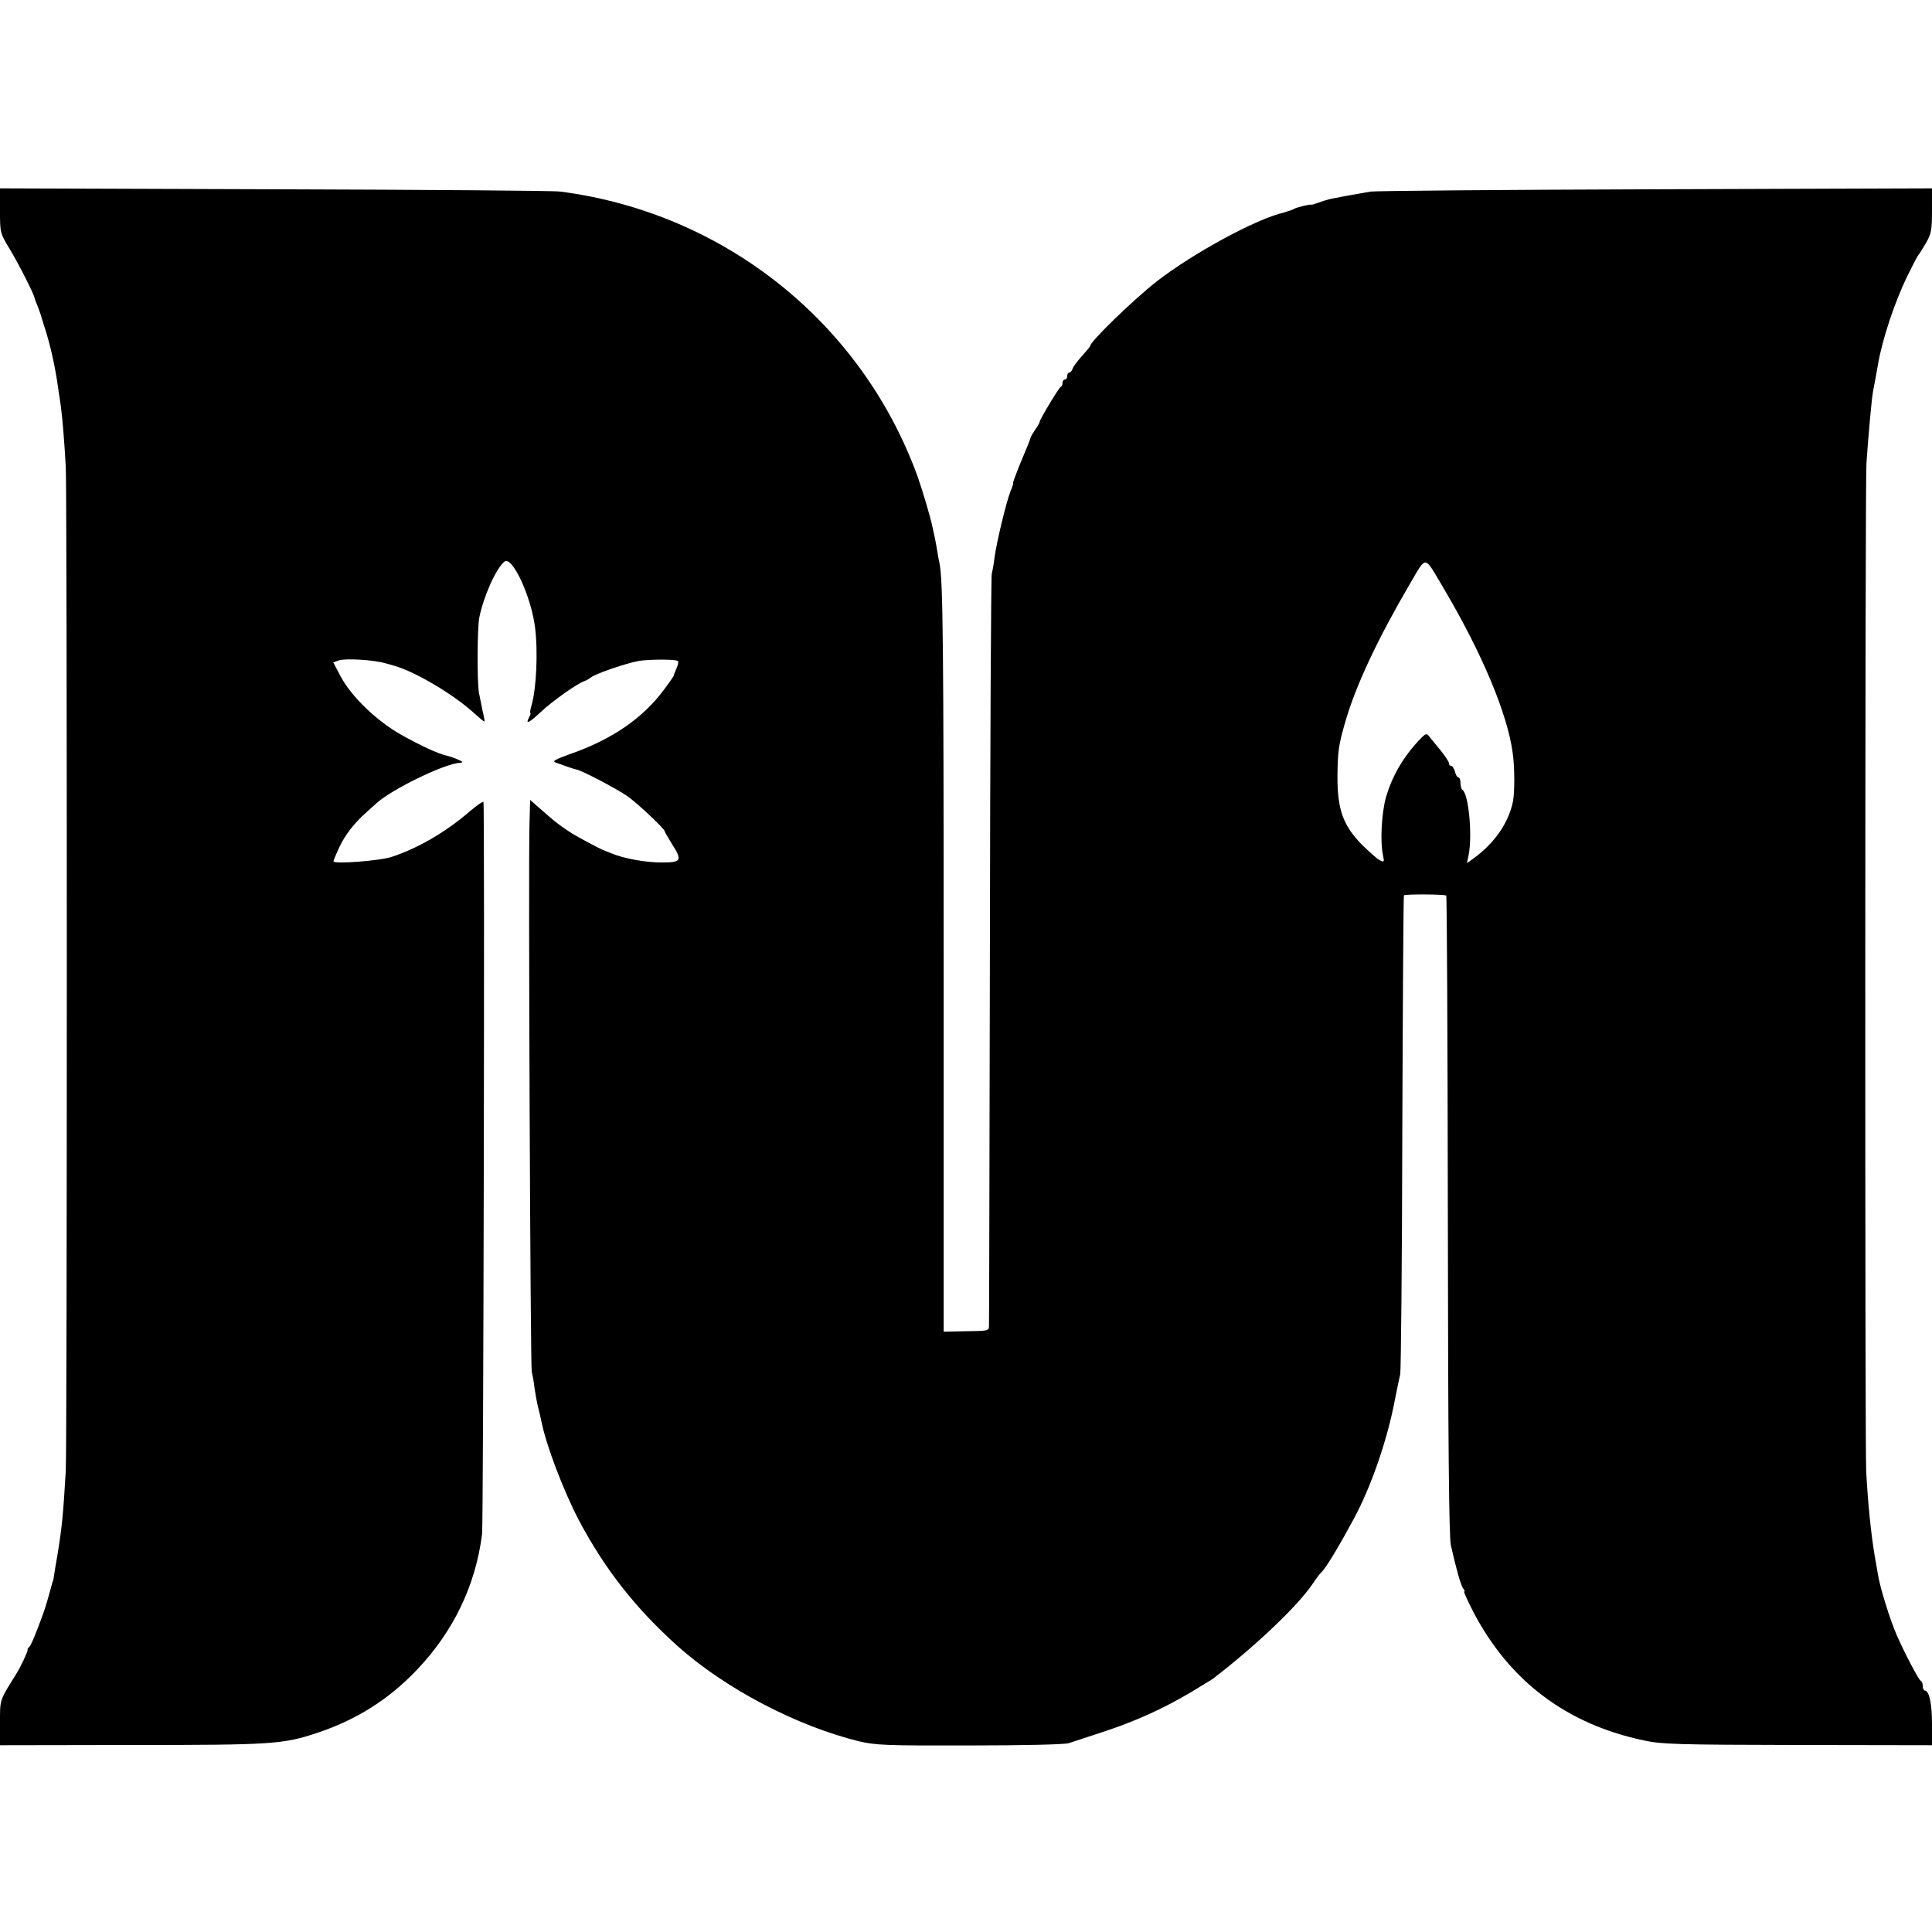 <?xml version="1.0" standalone="no"?>
<!DOCTYPE svg PUBLIC "-//W3C//DTD SVG 20010904//EN"
 "http://www.w3.org/TR/2001/REC-SVG-20010904/DTD/svg10.dtd">
<svg version="1.0" xmlns="http://www.w3.org/2000/svg"
 width="840pt" height="840pt" viewBox="0 0 840 840"
 preserveAspectRatio="xMidYMid meet">
<g transform="translate(0,840) scale(0.1,-0.1)"
fill="#000000" stroke="none">
<path d="M0 7484 c0 -96 0 -97 43 -168 37 -61 107 -199 107 -211 0 -2 5 -16
12 -32 6 -15 12 -32 14 -38 1 -5 9 -30 17 -55 26 -80 47 -173 61 -275 3 -22 8
-56 11 -75 6 -44 15 -150 21 -260 6 -114 6 -4250 0 -4365 -11 -191 -18 -257
-37 -370 -6 -33 -12 -71 -14 -85 -2 -14 -4 -26 -6 -27 -1 -2 -2 -6 -3 -10 -13
-49 -29 -104 -38 -128 -29 -81 -54 -141 -61 -146 -5 -3 -8 -9 -7 -13 1 -7 -31
-76 -53 -110 -70 -112 -67 -105 -67 -207 l0 -97 571 1 c614 0 659 3 809 53
171 57 309 145 430 271 161 168 258 370 286 593 6 43 12 3172 6 3183 -2 4 -29
-15 -60 -41 -104 -90 -223 -159 -337 -197 -52 -18 -255 -33 -255 -20 0 5 12
33 26 63 26 54 63 102 118 151 16 14 34 31 40 36 64 61 301 176 364 178 6 0
12 2 12 4 0 4 -46 23 -70 28 -38 9 -113 44 -195 90 -107 60 -217 166 -264 254
l-32 61 22 8 c30 11 158 3 209 -13 3 -1 19 -5 35 -10 92 -26 260 -126 349
-208 22 -20 41 -36 42 -34 2 1 -2 23 -8 47 -5 25 -12 61 -16 80 -8 54 -7 280
2 325 18 91 73 214 109 243 33 28 116 -150 133 -284 14 -107 6 -269 -15 -341
-5 -18 -8 -33 -5 -33 3 0 0 -9 -6 -20 -17 -32 1 -23 52 25 49 46 155 121 185
132 10 3 25 12 33 18 19 16 155 62 206 71 47 8 163 8 171 0 4 -3 1 -18 -6 -33
-7 -16 -12 -29 -12 -31 1 -1 -17 -27 -40 -58 -94 -127 -227 -219 -414 -284
-61 -22 -75 -30 -60 -35 11 -4 34 -12 50 -18 17 -6 36 -12 42 -13 21 -3 172
-82 220 -115 42 -29 163 -143 163 -153 0 -3 14 -27 30 -53 48 -75 43 -83 -42
-83 -73 0 -166 17 -223 41 -17 7 -32 13 -35 14 -7 2 -112 58 -131 70 -41 26
-76 52 -104 77 -16 14 -41 36 -55 48 l-25 22 -3 -109 c-5 -194 4 -2357 10
-2378 3 -11 9 -42 12 -70 4 -27 11 -66 16 -85 5 -19 11 -46 14 -60 20 -103 97
-304 163 -430 113 -213 246 -382 427 -545 206 -185 518 -349 791 -416 73 -17
116 -19 482 -18 226 0 414 4 430 10 15 5 82 27 149 49 138 45 260 100 383 173
47 29 91 55 96 59 181 139 366 314 431 410 16 24 34 48 40 53 19 17 78 116
141 233 76 141 146 346 178 517 10 50 20 99 23 110 3 11 8 483 9 1050 2 566 5
1031 7 1032 6 6 178 5 184 -1 3 -3 6 -628 7 -1389 1 -992 5 -1397 13 -1435 22
-99 44 -177 54 -189 6 -7 8 -13 4 -13 -3 0 14 -38 38 -85 158 -304 407 -492
747 -563 76 -16 148 -18 667 -19 l582 -1 0 94 c0 87 -12 144 -32 144 -4 0 -8
9 -8 19 0 11 -4 21 -9 23 -8 3 -69 118 -104 198 -29 66 -74 210 -82 265 -2 11
-8 47 -14 80 -16 96 -29 222 -37 365 -6 114 -5 4299 1 4385 9 132 23 284 29
315 8 42 16 83 22 120 19 107 71 265 127 380 23 47 44 87 47 90 3 3 18 26 33
52 24 42 27 56 27 143 l0 96 -1202 -4 c-662 -2 -1219 -7 -1238 -10 -112 -19
-124 -22 -175 -32 -13 -3 -37 -10 -52 -16 -16 -6 -29 -10 -31 -9 -5 3 -67 -12
-77 -19 -5 -3 -13 -6 -17 -7 -5 -1 -10 -3 -13 -4 -3 -1 -8 -3 -12 -4 -118 -26
-396 -177 -553 -299 -101 -79 -290 -262 -290 -281 0 -3 -16 -22 -35 -43 -19
-21 -38 -46 -41 -55 -3 -10 -10 -18 -15 -18 -5 0 -9 -7 -9 -15 0 -8 -4 -15
-10 -15 -5 0 -10 -6 -10 -14 0 -8 -3 -16 -8 -18 -8 -3 -92 -143 -92 -153 0 -4
-9 -19 -19 -33 -10 -15 -20 -31 -21 -37 -3 -12 -10 -29 -49 -122 -16 -40 -28
-73 -26 -73 2 0 -3 -16 -11 -35 -18 -44 -61 -222 -70 -290 -3 -27 -9 -59 -12
-70 -3 -11 -7 -747 -8 -1635 -2 -888 -3 -1624 -4 -1636 0 -20 -6 -21 -98 -22
l-99 -2 0 1563 c0 1433 -3 1705 -18 1777 -3 14 -8 39 -10 55 -3 17 -7 41 -10
55 -3 14 -8 36 -11 50 -8 40 -44 161 -65 220 -244 669 -841 1145 -1553 1237
-28 4 -588 8 -1243 10 l-1193 4 0 -97z m6278 -1644 c166 -281 276 -543 299
-714 9 -63 9 -171 1 -211 -19 -93 -81 -182 -171 -247 l-29 -21 8 39 c16 88 -1
264 -28 280 -4 3 -8 16 -8 30 0 13 -4 24 -9 24 -5 0 -12 11 -15 25 -4 14 -11
25 -16 25 -6 0 -10 5 -10 11 0 7 -17 32 -37 57 -21 25 -43 53 -50 61 -10 14
-15 12 -40 -14 -72 -76 -121 -160 -148 -255 -18 -67 -25 -190 -12 -248 6 -31
6 -32 -16 -21 -12 7 -47 38 -78 69 -79 81 -104 151 -104 290 1 114 5 141 34
241 45 157 140 359 279 597 77 130 61 132 150 -18z"/>
</g>
</svg>
